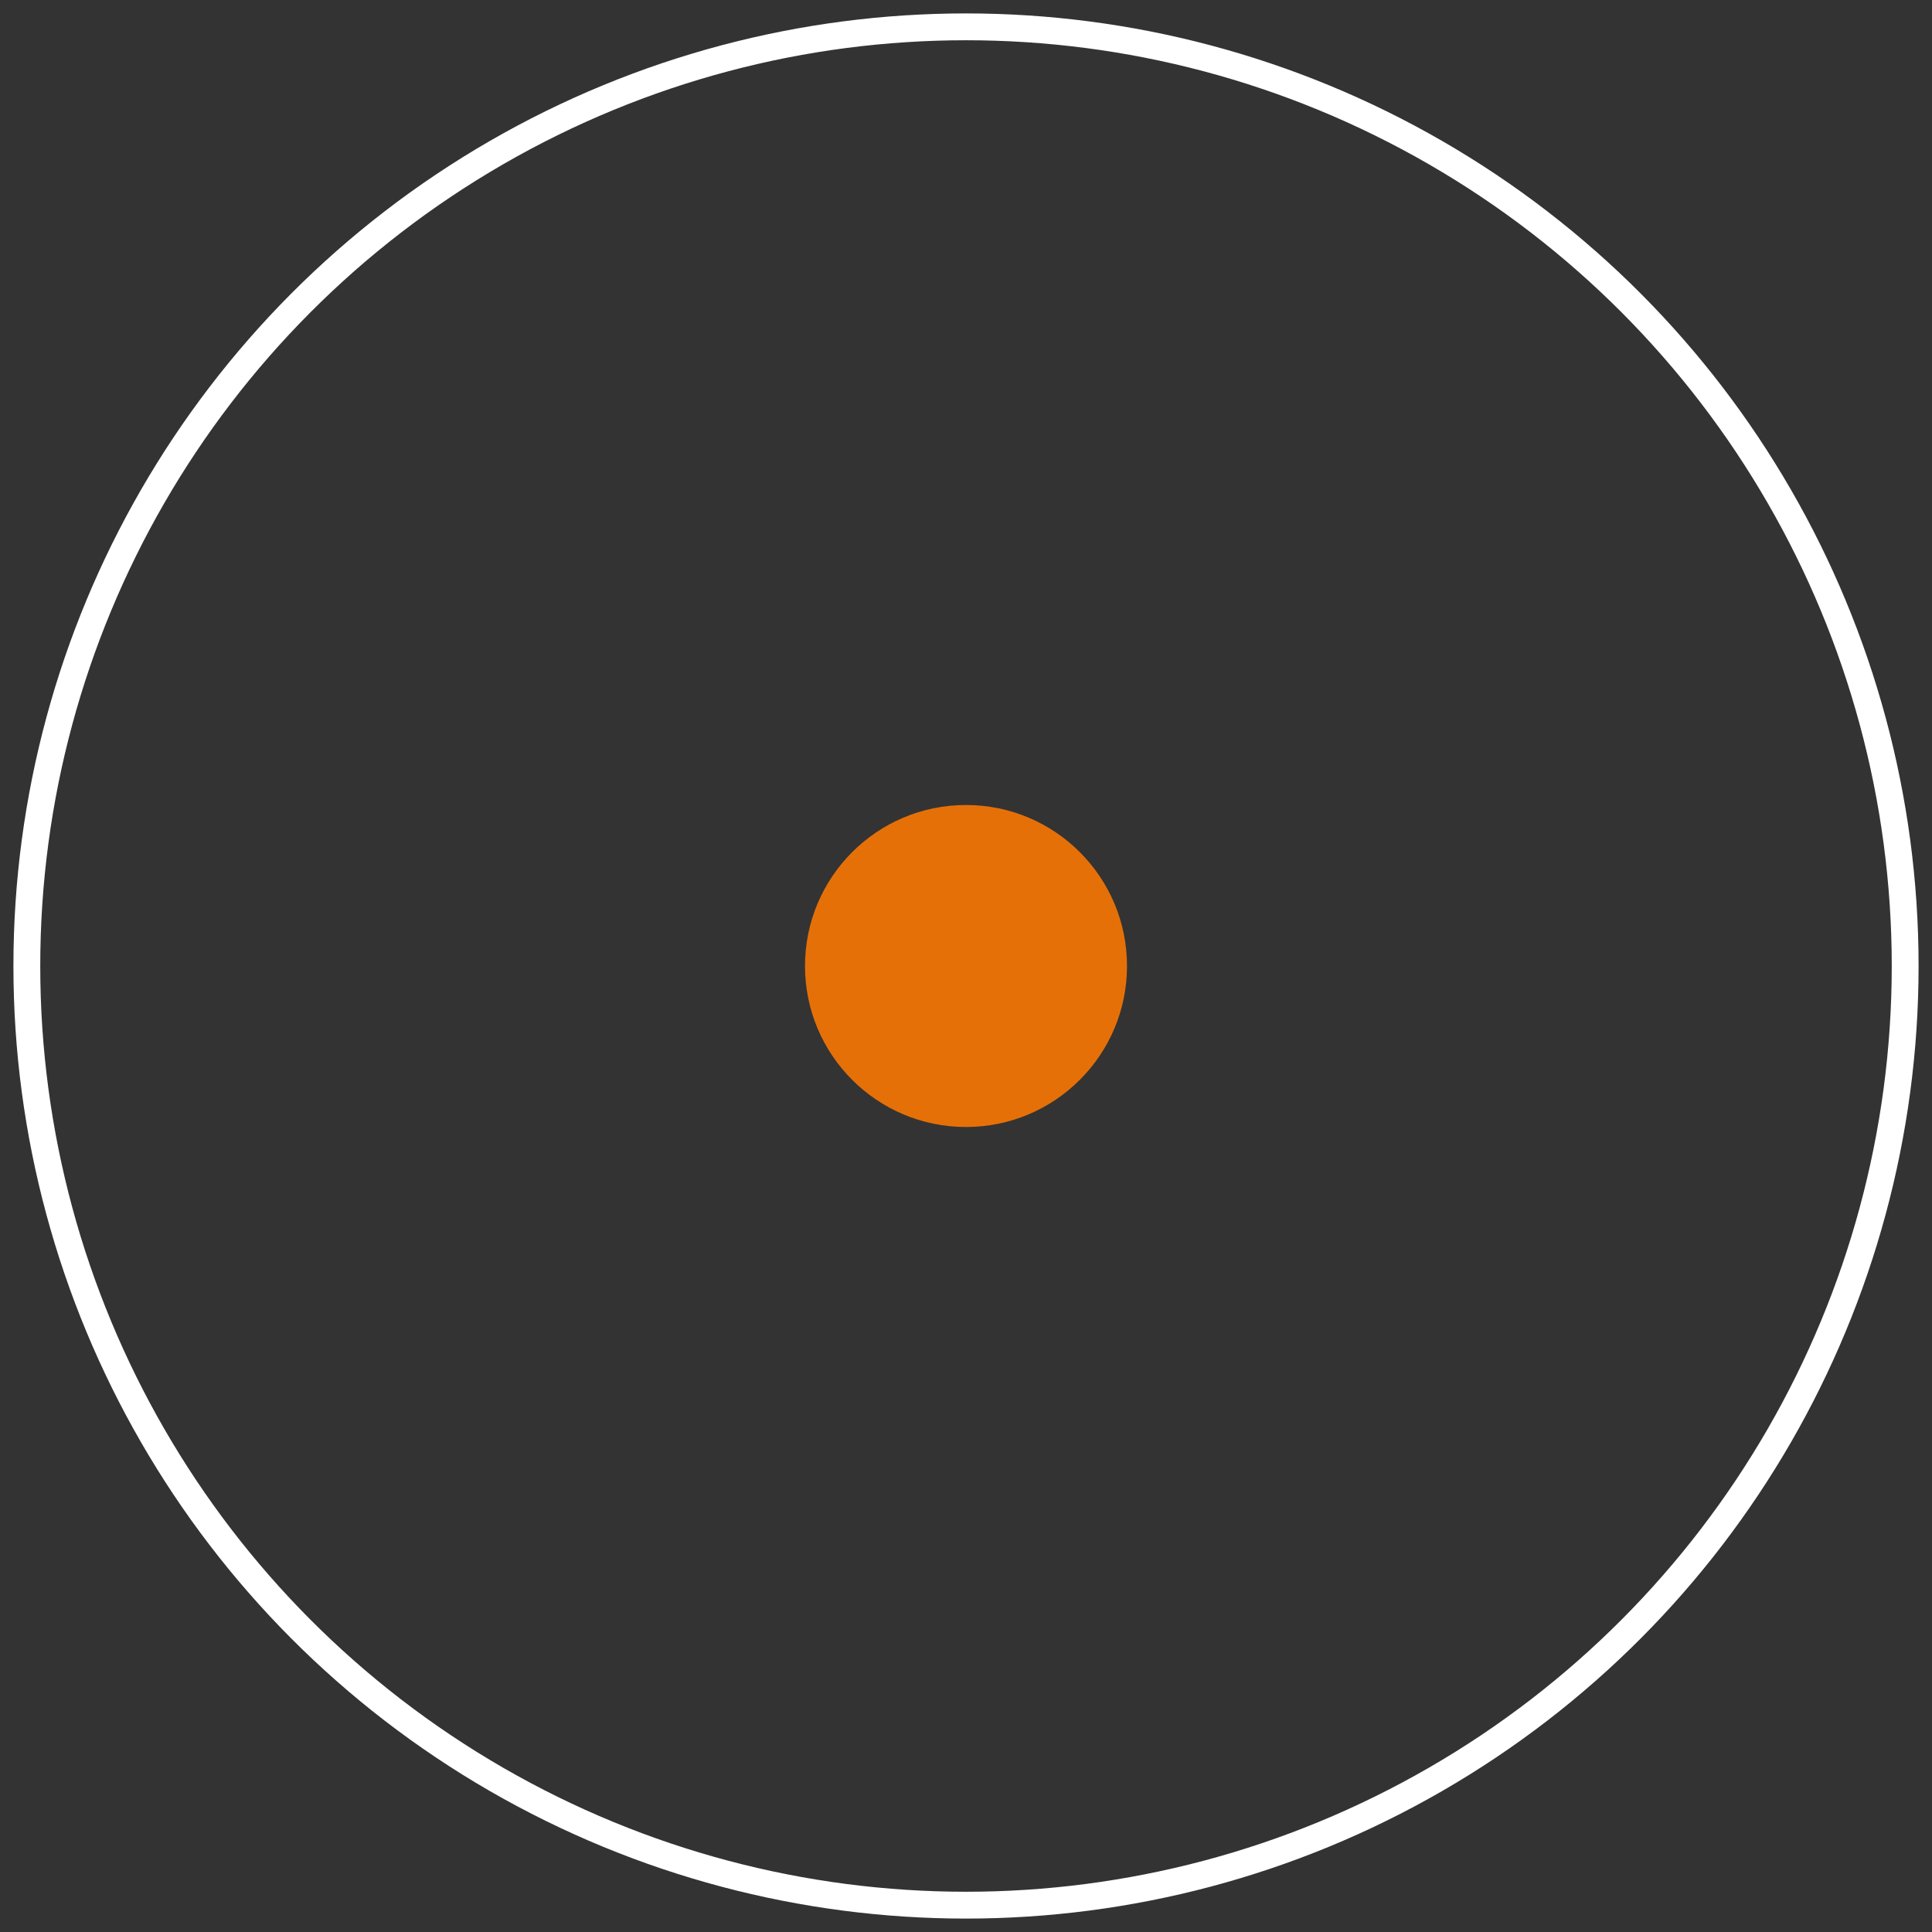 <?xml version="1.0" encoding="UTF-8"?>
<svg width="72px" height="72px" viewBox="0 0 72 72" version="1.1" xmlns="http://www.w3.org/2000/svg" xmlns:xlink="http://www.w3.org/1999/xlink">
    <rect x="0" y="0" width="72" height="72" fill="#333333" stroke="none"/>
    <title>icon-cta</title>
    <g id="Webdesign" stroke="none" stroke-width="1" fill="none" fill-rule="evenodd">
        <g id="Expertise-/-Recyclage" transform="translate(-429, -521)">
            <g id="Group-12" transform="translate(405, 522)">
                <g id="icon-cta" transform="translate(25, 0)">
                    <circle id="Oval" stroke="#FFFFFF" cx="35" cy="35" r="35"></circle>
                    <circle id="Oval-Copy-3" fill="#E67008" cx="35" cy="35" r="6"></circle>
                </g>
            </g>
        </g>
    </g>
</svg>